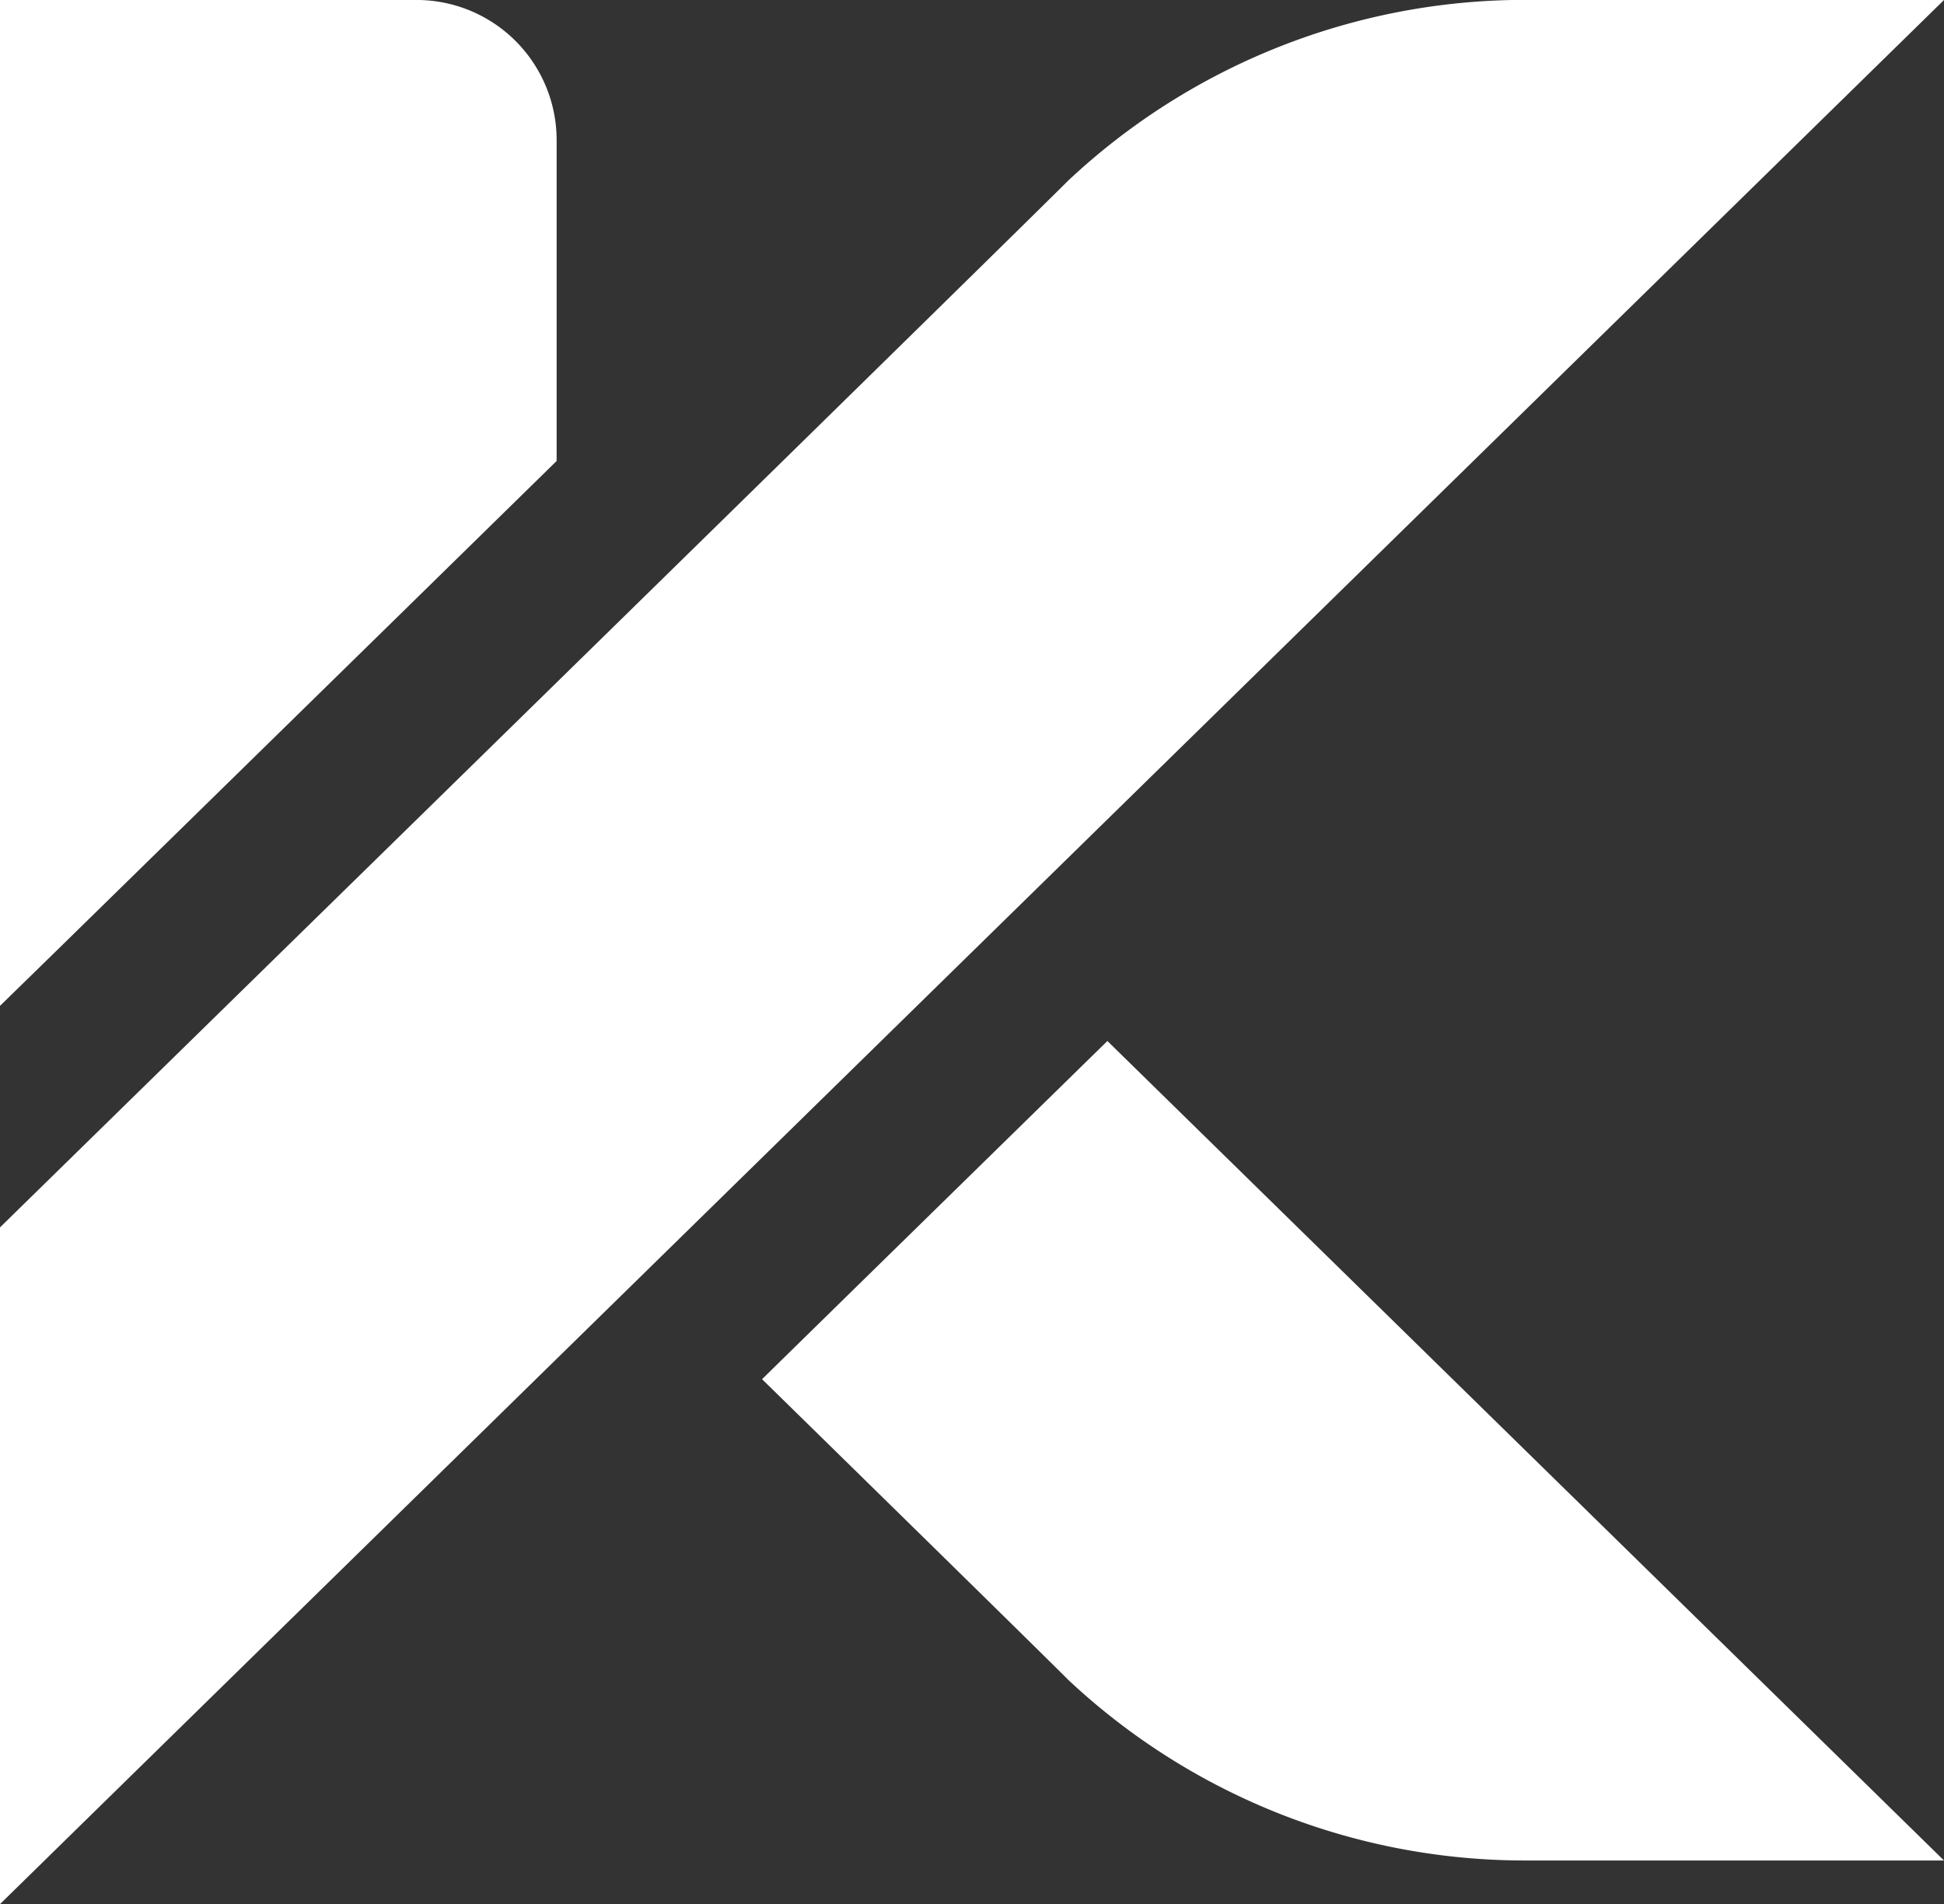 <svg class="kongsberg-logo-white" xmlns="http://www.w3.org/2000/svg" width="65.609" height="64.25" viewBox="0 0 65.609 64.25"><rect x="0" y="0" width="65.609" height="64.25" fill="#333333" stroke="none"/><path fill="#fff" d="M1213.611,2446.184,1180.7,2478.41l-11.654,11.413-2.265,2.218L1148,2510.434V2487.6l9.386-9.186c3.156-3.087,6.357-6.22,9.4-9.2l2.265-2.217c7.989-7.822,14.388-14.1,15-14.717a22.539,22.539,0,0,1,15.474-6.1Zm-63.853,32.226c3.156-3.087,6.356-6.22,9.4-9.2l2.265-2.217,5.365-5.255v-10.793a4.729,4.729,0,0,0-4.7-4.762H1148v33.942Zm26.92,11.413-2.264,2.218-.693.679c5.694,5.577,9.841,9.646,10.328,10.14a22.539,22.539,0,0,0,15.474,6.1h14.088l-28.235-27.651Z" transform="translate(-1148.002 -2446.184)"/></svg>